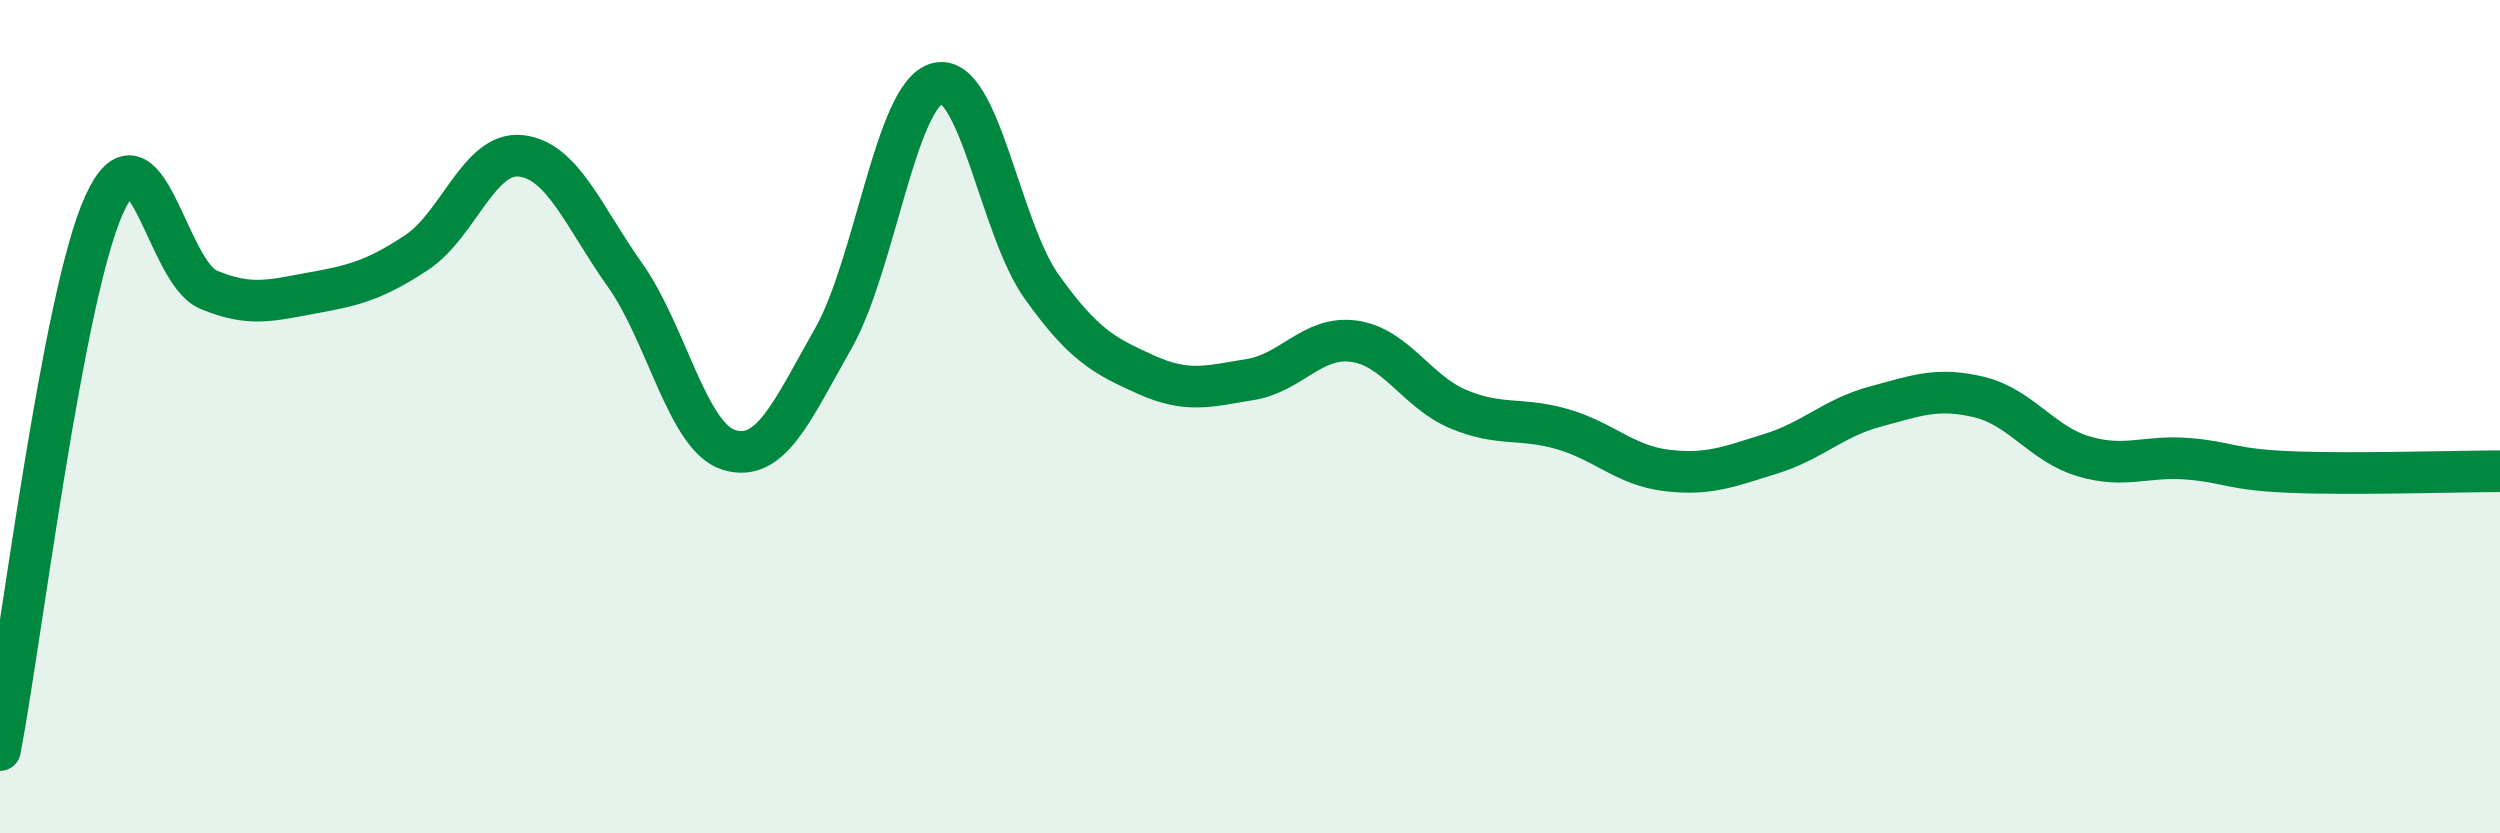 
    <svg width="60" height="20" viewBox="0 0 60 20" xmlns="http://www.w3.org/2000/svg">
      <path
        d="M 0,18 C 0.5,15.38 1.5,7.12 2.5,4.91 C 3.5,2.7 4,6.53 5,6.95 C 6,7.37 6.5,7.21 7.5,7.03 C 8.5,6.85 9,6.72 10,6.06 C 11,5.4 11.5,3.63 12.5,3.74 C 13.5,3.85 14,5.19 15,6.6 C 16,8.01 16.5,10.5 17.5,10.8 C 18.5,11.1 19,9.88 20,8.12 C 21,6.36 21.5,2.25 22.5,2 C 23.5,1.75 24,5.48 25,6.88 C 26,8.28 26.5,8.54 27.5,8.99 C 28.5,9.44 29,9.27 30,9.11 C 31,8.95 31.5,8.05 32.5,8.19 C 33.5,8.33 34,9.4 35,9.82 C 36,10.24 36.5,10.01 37.5,10.3 C 38.5,10.59 39,11.17 40,11.29 C 41,11.41 41.5,11.2 42.5,10.89 C 43.5,10.58 44,10.03 45,9.76 C 46,9.49 46.5,9.29 47.5,9.53 C 48.5,9.77 49,10.65 50,10.95 C 51,11.25 51.5,10.93 52.5,11.01 C 53.5,11.09 53.5,11.27 55,11.33 C 56.5,11.39 59,11.31 60,11.31L60 20L0 20Z"
        fill="#008740"
        opacity="0.1"
        stroke-linecap="round"
        stroke-linejoin="round"
      />
      <path
        d="M 0,18 C 0.5,15.38 1.5,7.12 2.5,4.91 C 3.5,2.7 4,6.53 5,6.95 C 6,7.37 6.5,7.21 7.5,7.03 C 8.5,6.85 9,6.72 10,6.06 C 11,5.4 11.5,3.63 12.5,3.74 C 13.5,3.85 14,5.19 15,6.6 C 16,8.01 16.5,10.5 17.5,10.8 C 18.5,11.1 19,9.88 20,8.12 C 21,6.36 21.5,2.25 22.5,2 C 23.5,1.75 24,5.48 25,6.88 C 26,8.28 26.5,8.54 27.5,8.99 C 28.5,9.44 29,9.27 30,9.11 C 31,8.95 31.5,8.05 32.5,8.19 C 33.5,8.33 34,9.4 35,9.82 C 36,10.24 36.5,10.01 37.5,10.3 C 38.5,10.59 39,11.17 40,11.29 C 41,11.41 41.5,11.2 42.5,10.89 C 43.5,10.58 44,10.03 45,9.76 C 46,9.49 46.5,9.29 47.5,9.53 C 48.5,9.77 49,10.65 50,10.95 C 51,11.25 51.5,10.93 52.5,11.01 C 53.5,11.09 53.5,11.27 55,11.33 C 56.5,11.39 59,11.31 60,11.31"
        stroke="#008740"
        stroke-width="1"
        fill="none"
        stroke-linecap="round"
        stroke-linejoin="round"
      />
    </svg>
  